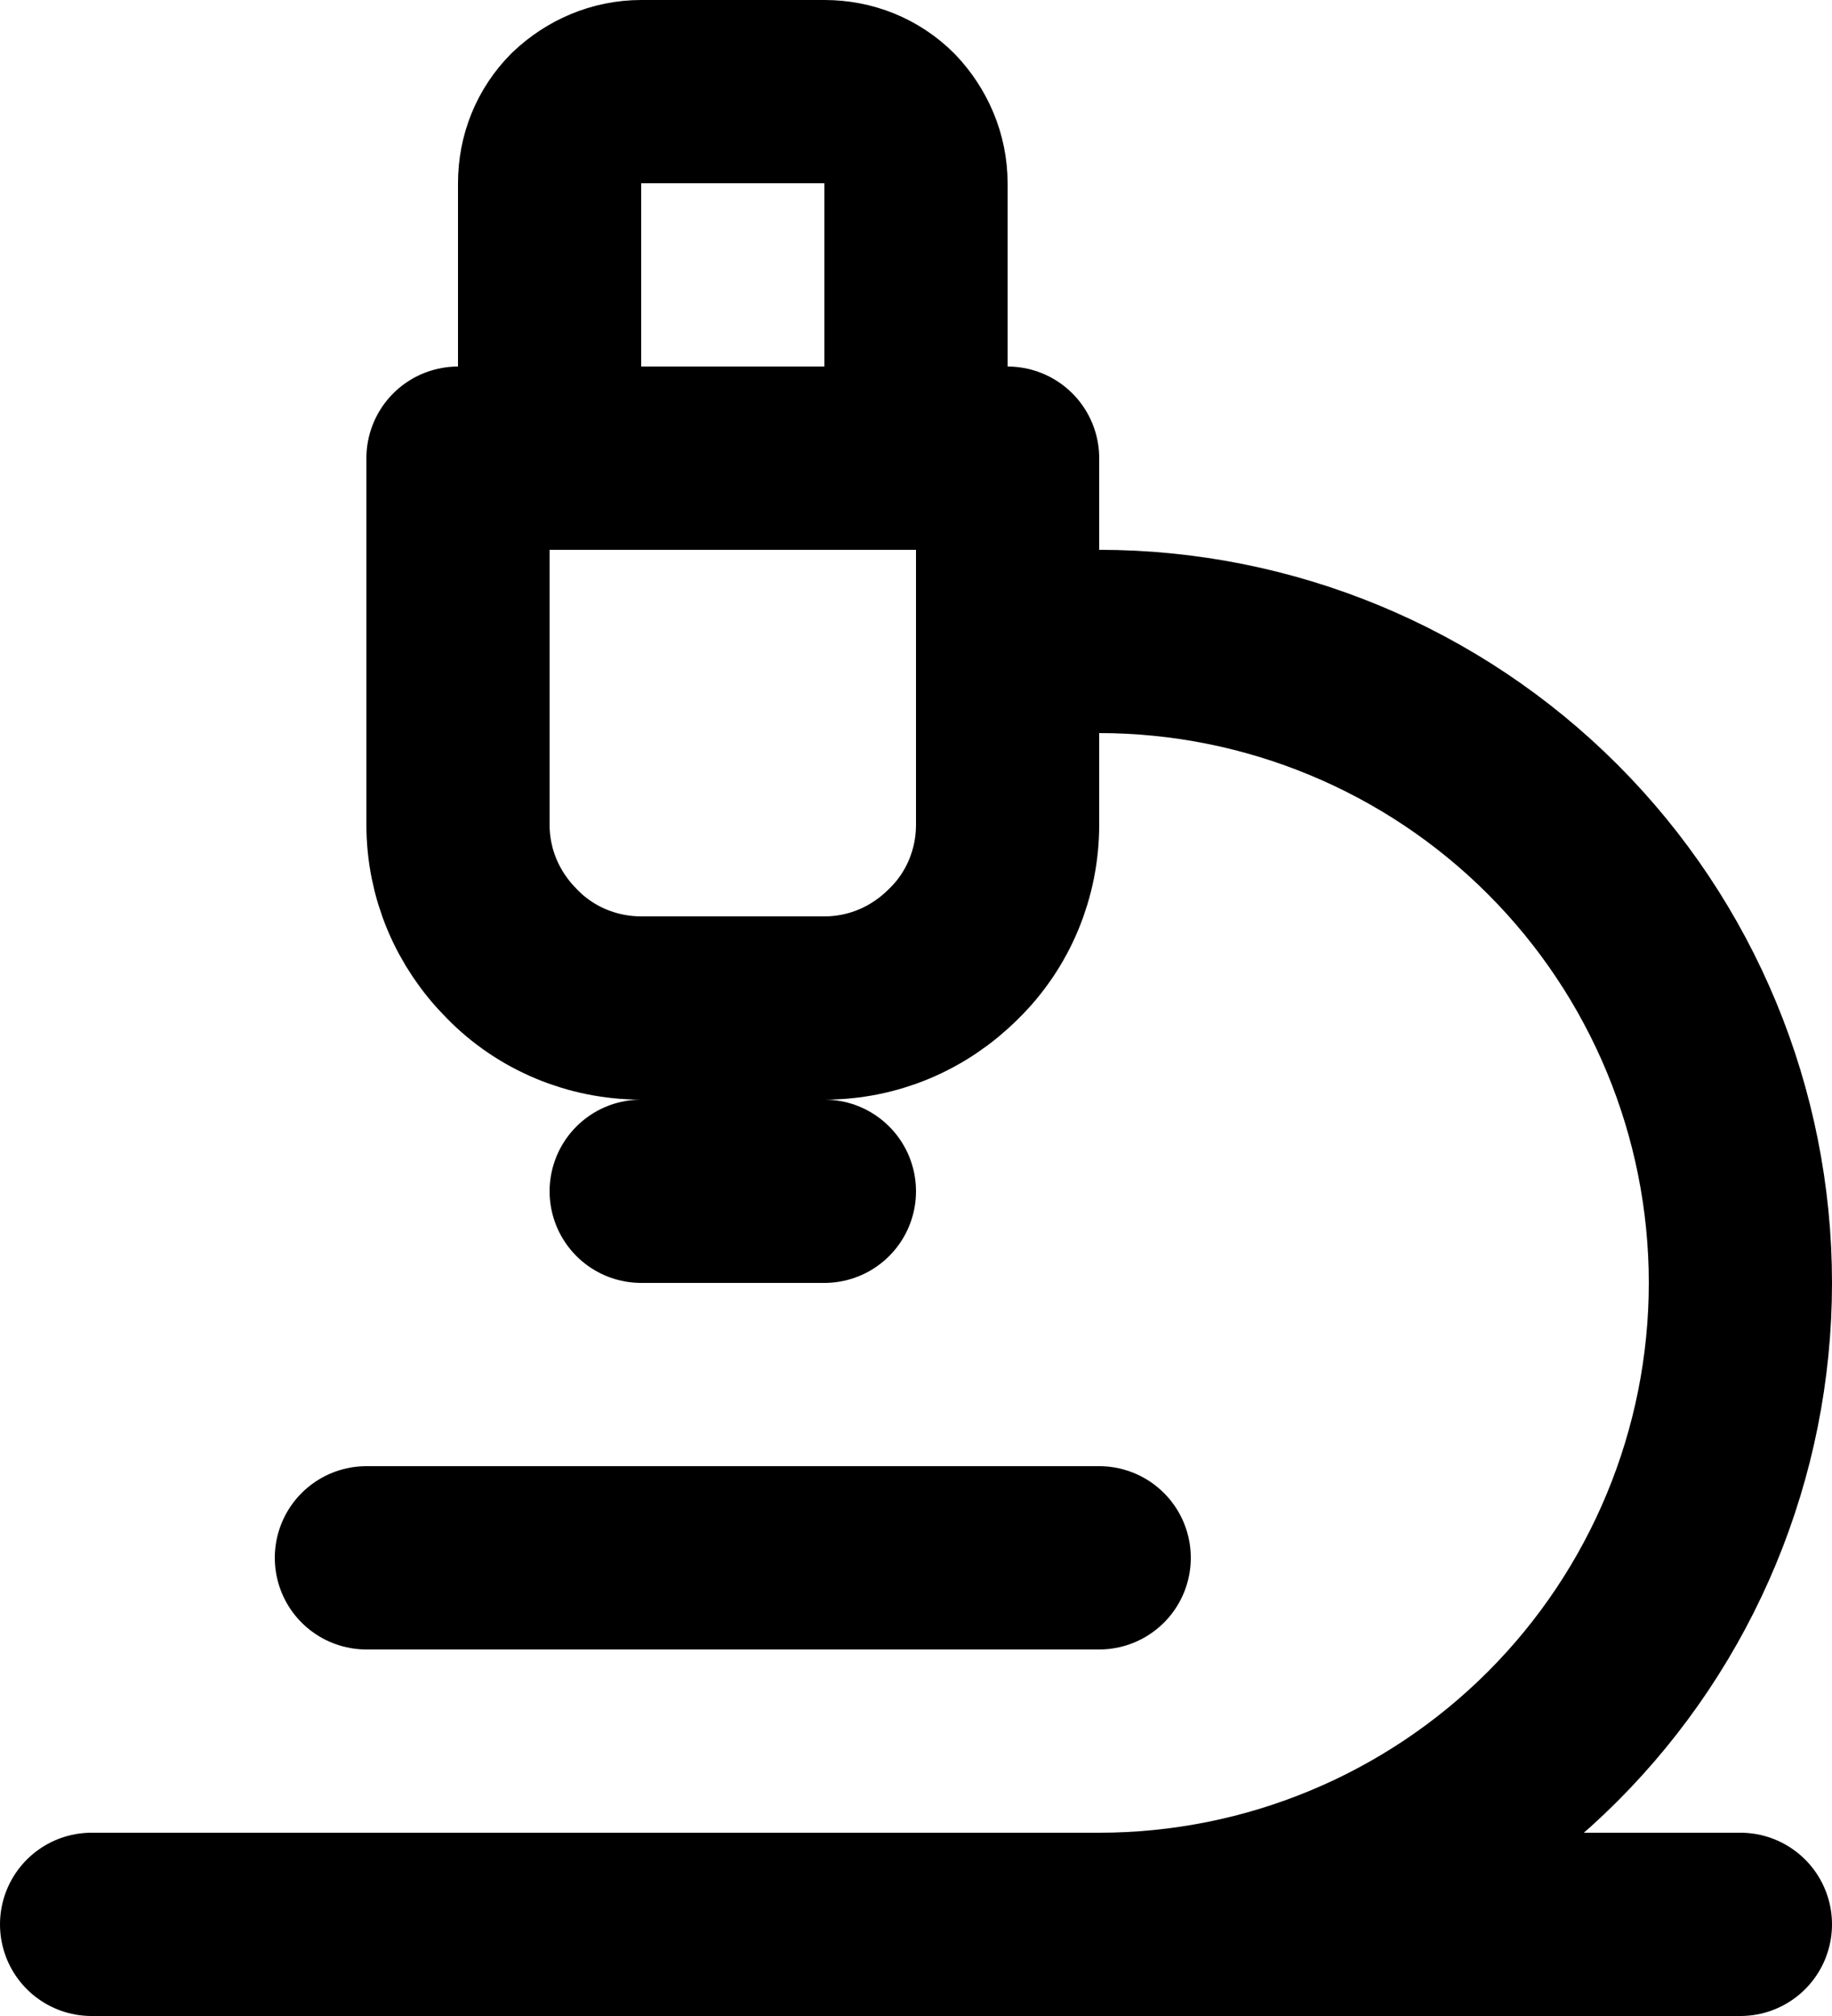 <?xml version="1.0" encoding="UTF-8"?>
<svg xmlns="http://www.w3.org/2000/svg" id="Layer_1" data-name="Layer 1" viewBox="0 0 20 22">
  <defs>
    <style>
      .cls-1 {
        fill: none;
        stroke: #000;
        stroke-linecap: round;
        stroke-linejoin: round;
        stroke-width: 2px;
      }
    </style>
  </defs>
  <path class="cls-1" d="M4,17h8"></path>
  <path class="cls-1" d="M1,21h18"></path>
  <path class="cls-1" d="M12,21c1.86,0,3.64-.74,4.95-2.05,1.31-1.31,2.05-3.09,2.05-4.95s-.74-3.64-2.05-4.95c-1.31-1.31-3.09-2.05-4.95-2.05h-1"></path>
  <path class="cls-1" d="M7,13h2"></path>
  <path class="cls-1" d="M7,11c-.53,0-1.04-.21-1.41-.59-.38-.38-.59-.88-.59-1.41v-4h6v4c0,.53-.21,1.04-.59,1.41-.38.38-.88.59-1.41.59h-2Z"></path>
  <path class="cls-1" d="M10,5v-3c0-.27-.11-.52-.29-.71-.19-.19-.44-.29-.71-.29h-2c-.27,0-.52.11-.71.29-.19.19-.29.44-.29.71v3"></path>
</svg>
